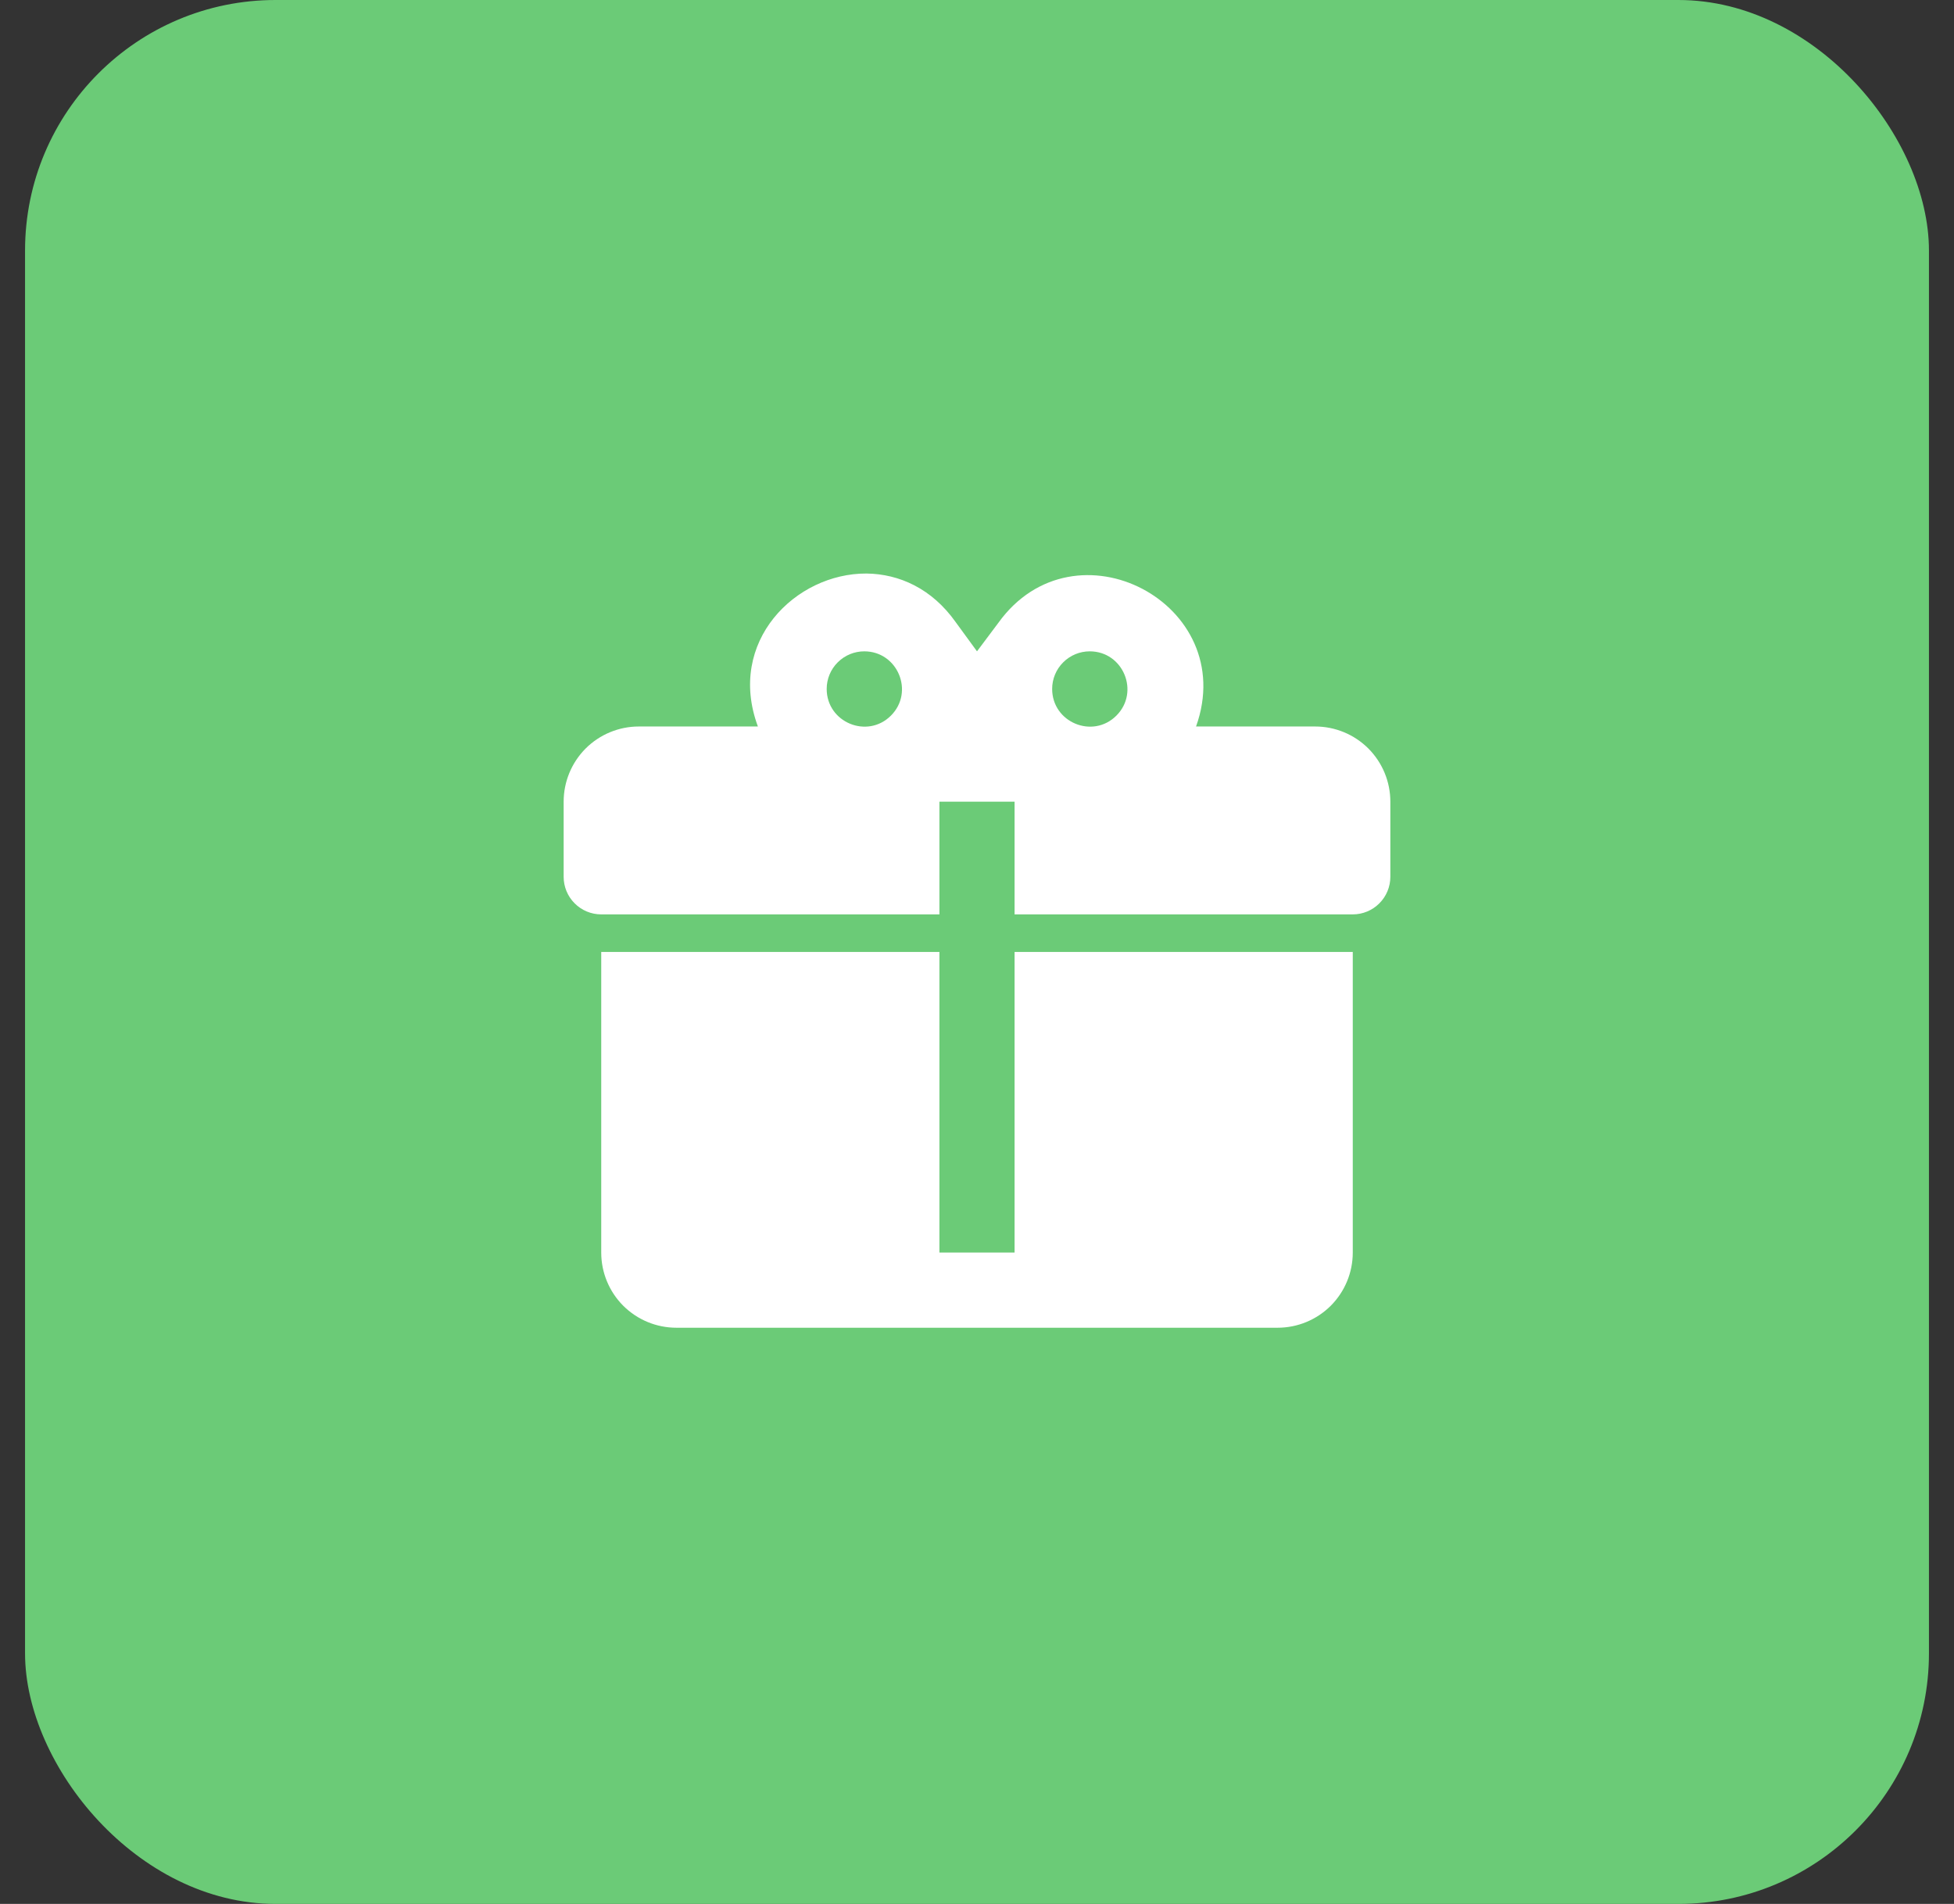 <svg width="39" height="38" viewBox="0 0 39 38" fill="none" xmlns="http://www.w3.org/2000/svg">
<rect x="0" y="0" width="39" height="38" fill="#333333" stroke="none"/>
<rect x="0.5" width="38" height="38" rx="5" fill="#6BCB77"/>
<path d="M17.295 11.447C15.877 11.44 14.498 12.805 15.127 14.5H12.75C12.352 14.5 11.971 14.658 11.689 14.939C11.408 15.221 11.25 15.602 11.25 16V17.5C11.25 17.699 11.329 17.89 11.47 18.03C11.61 18.171 11.801 18.25 12 18.25H18.75V16H20.25V18.25H27C27.199 18.25 27.39 18.171 27.53 18.03C27.671 17.89 27.75 17.699 27.75 17.5V16C27.75 15.602 27.592 15.221 27.311 14.939C27.029 14.658 26.648 14.5 26.25 14.5H23.872C24.75 12.047 21.45 10.315 19.927 12.43L19.5 13L19.073 12.415C18.6 11.748 17.948 11.455 17.295 11.447ZM17.25 13C17.918 13 18.255 13.81 17.782 14.283C17.31 14.755 16.5 14.418 16.5 13.75C16.5 13.551 16.579 13.36 16.72 13.22C16.86 13.079 17.051 13 17.25 13ZM21.75 13C22.418 13 22.755 13.81 22.282 14.283C21.81 14.755 21 14.418 21 13.75C21 13.551 21.079 13.36 21.22 13.22C21.36 13.079 21.551 13 21.75 13ZM12 19V25C12 25.398 12.158 25.779 12.439 26.061C12.721 26.342 13.102 26.5 13.5 26.5H25.5C25.898 26.5 26.279 26.342 26.561 26.061C26.842 25.779 27 25.398 27 25V19H20.25V25H18.75V19H12Z" fill="white"/>
</svg>
